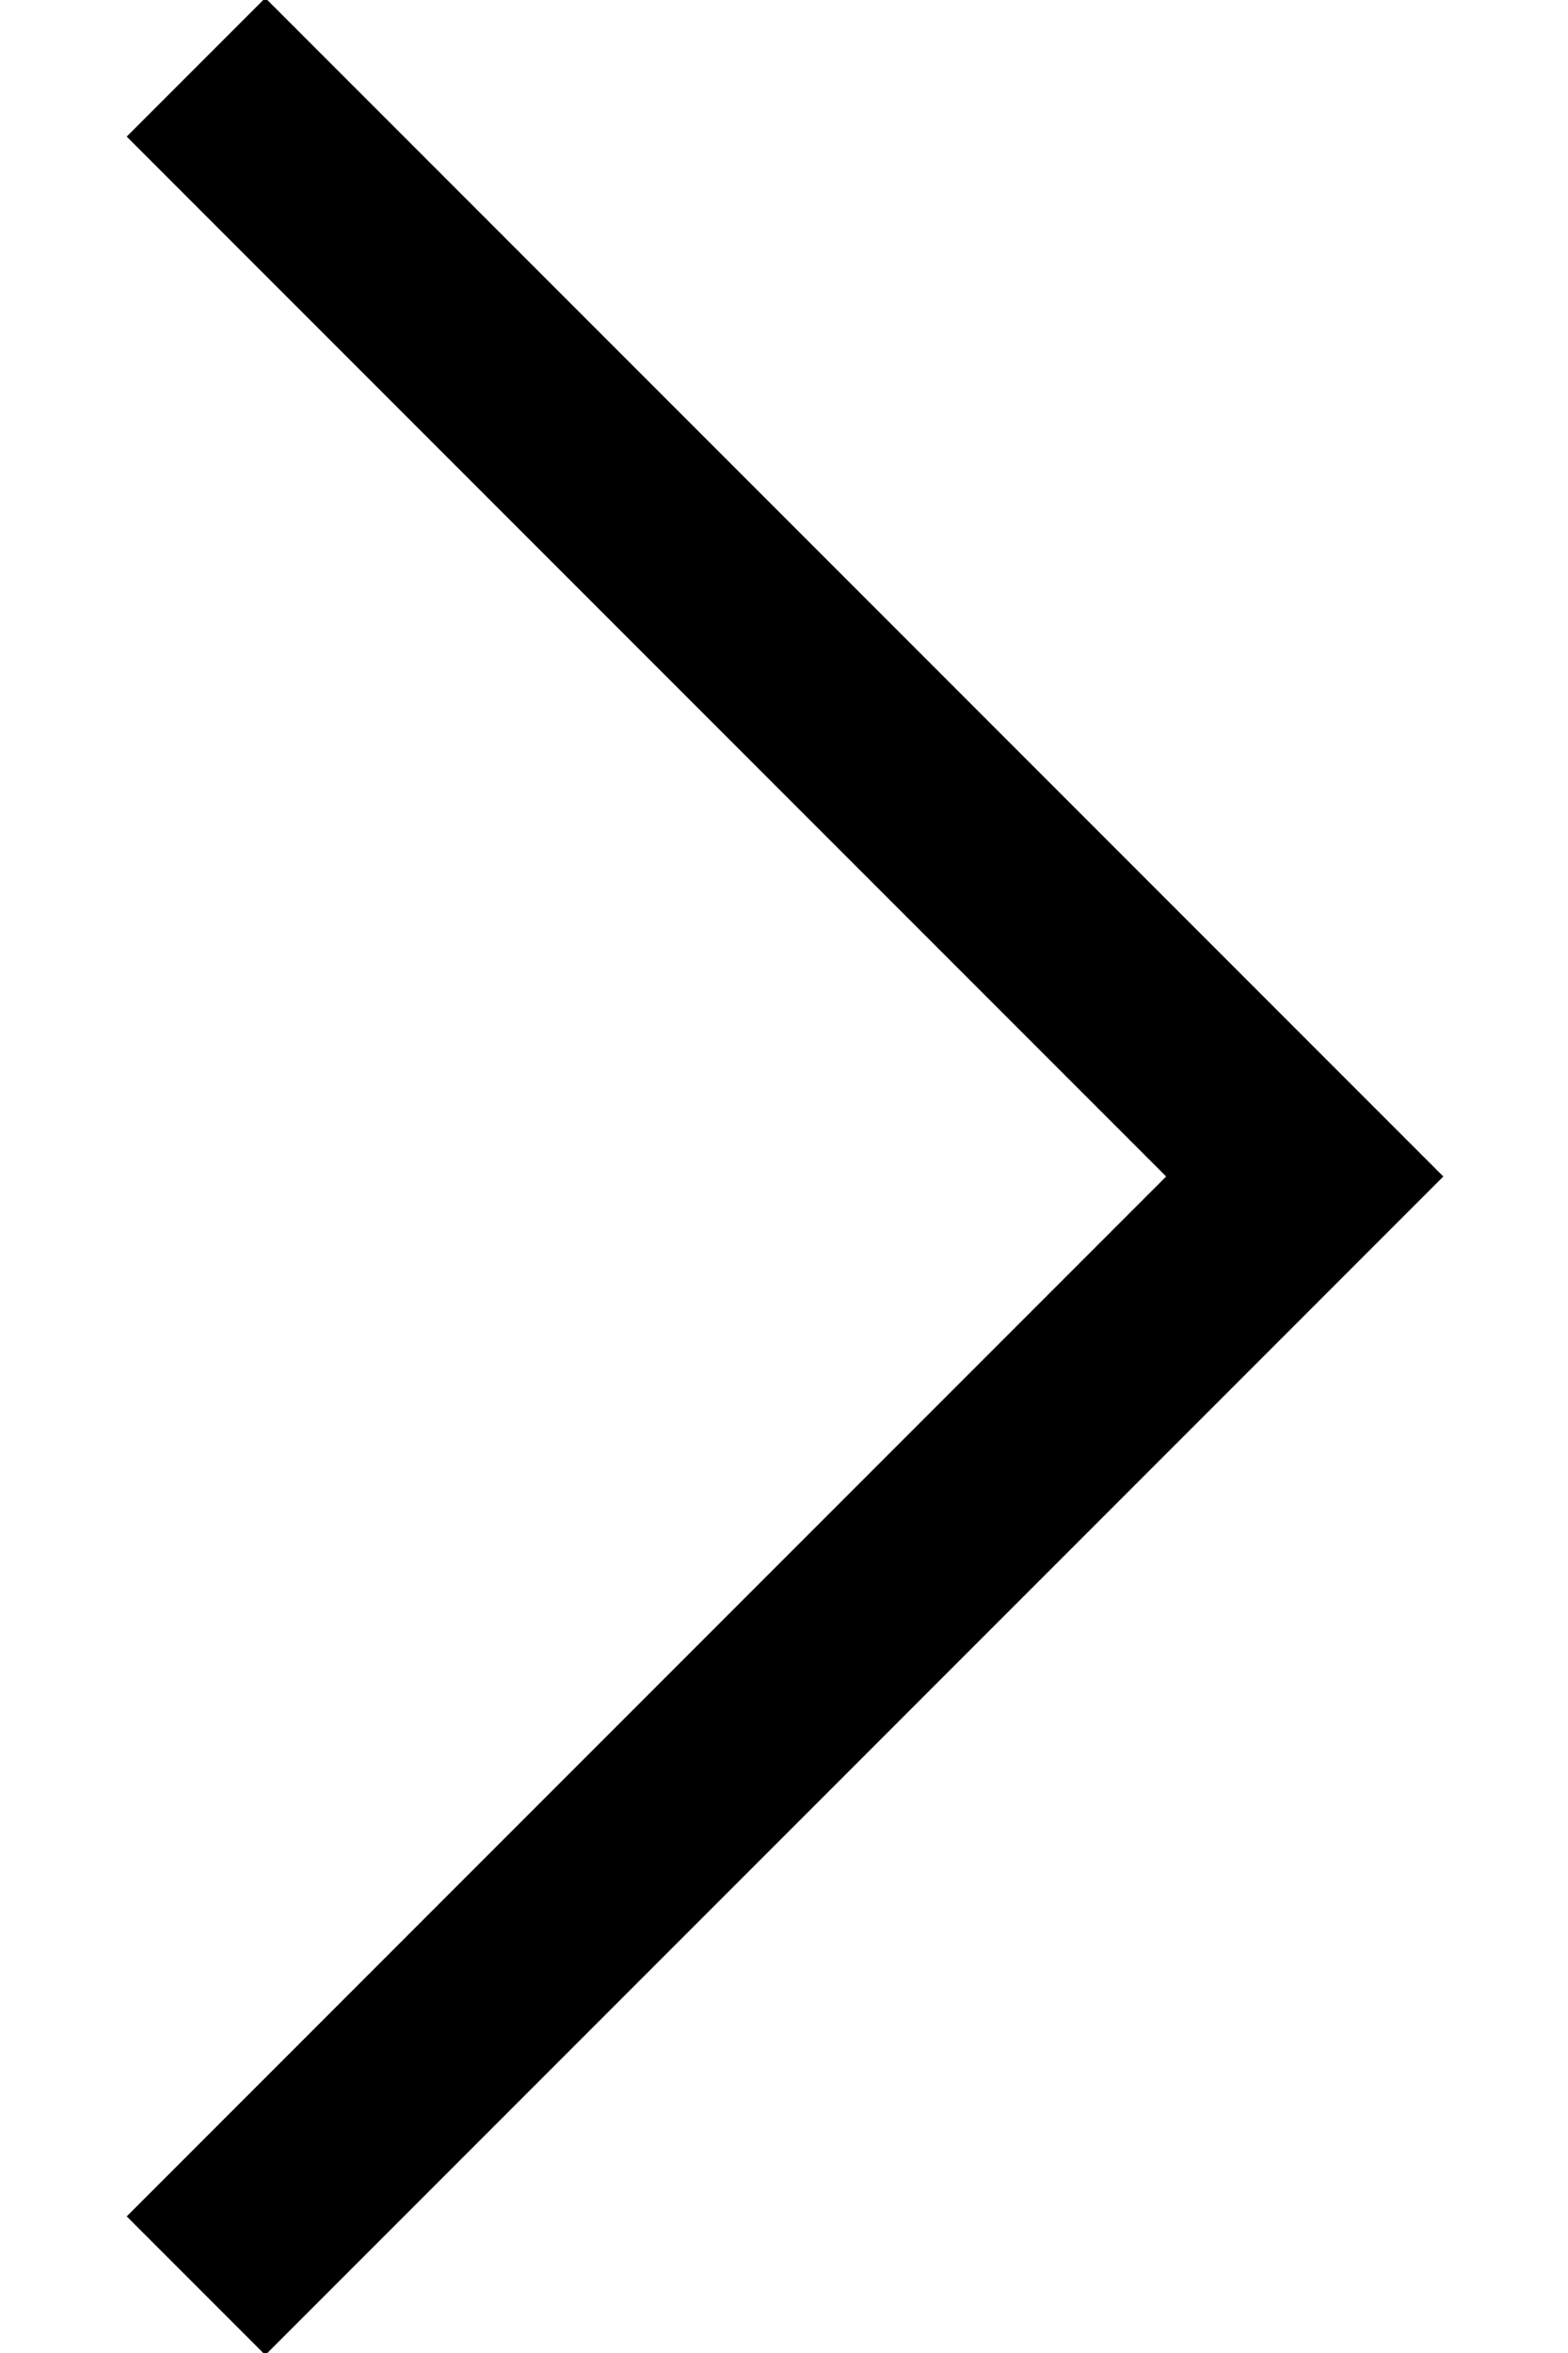 <?xml version="1.0" encoding="UTF-8"?>
<svg width="12px" height="18px" viewBox="0 0 8 12" version="1.1" xmlns="http://www.w3.org/2000/svg" xmlns:xlink="http://www.w3.org/1999/xlink">
    <!-- Generator: Sketch 62 (91390) - https://sketch.com -->
    <title>Path Copy 2</title>
    <desc>Created with Sketch.</desc>
    <g id="Page-1" stroke="none" stroke-width="1" fill="none" fill-rule="evenodd">
        <g id="02-Product-Page" transform="translate(-1283, -2316)" stroke="#000000">
            <g id="Pagination" transform="translate(1116, 2306)">
                <polyline id="Path-Copy-2" transform="translate(168, 16) rotate(-45) translate(-168, -16)" points="172 12 172 20 164 20"></polyline>
            </g>
        </g>
    </g>
</svg>
